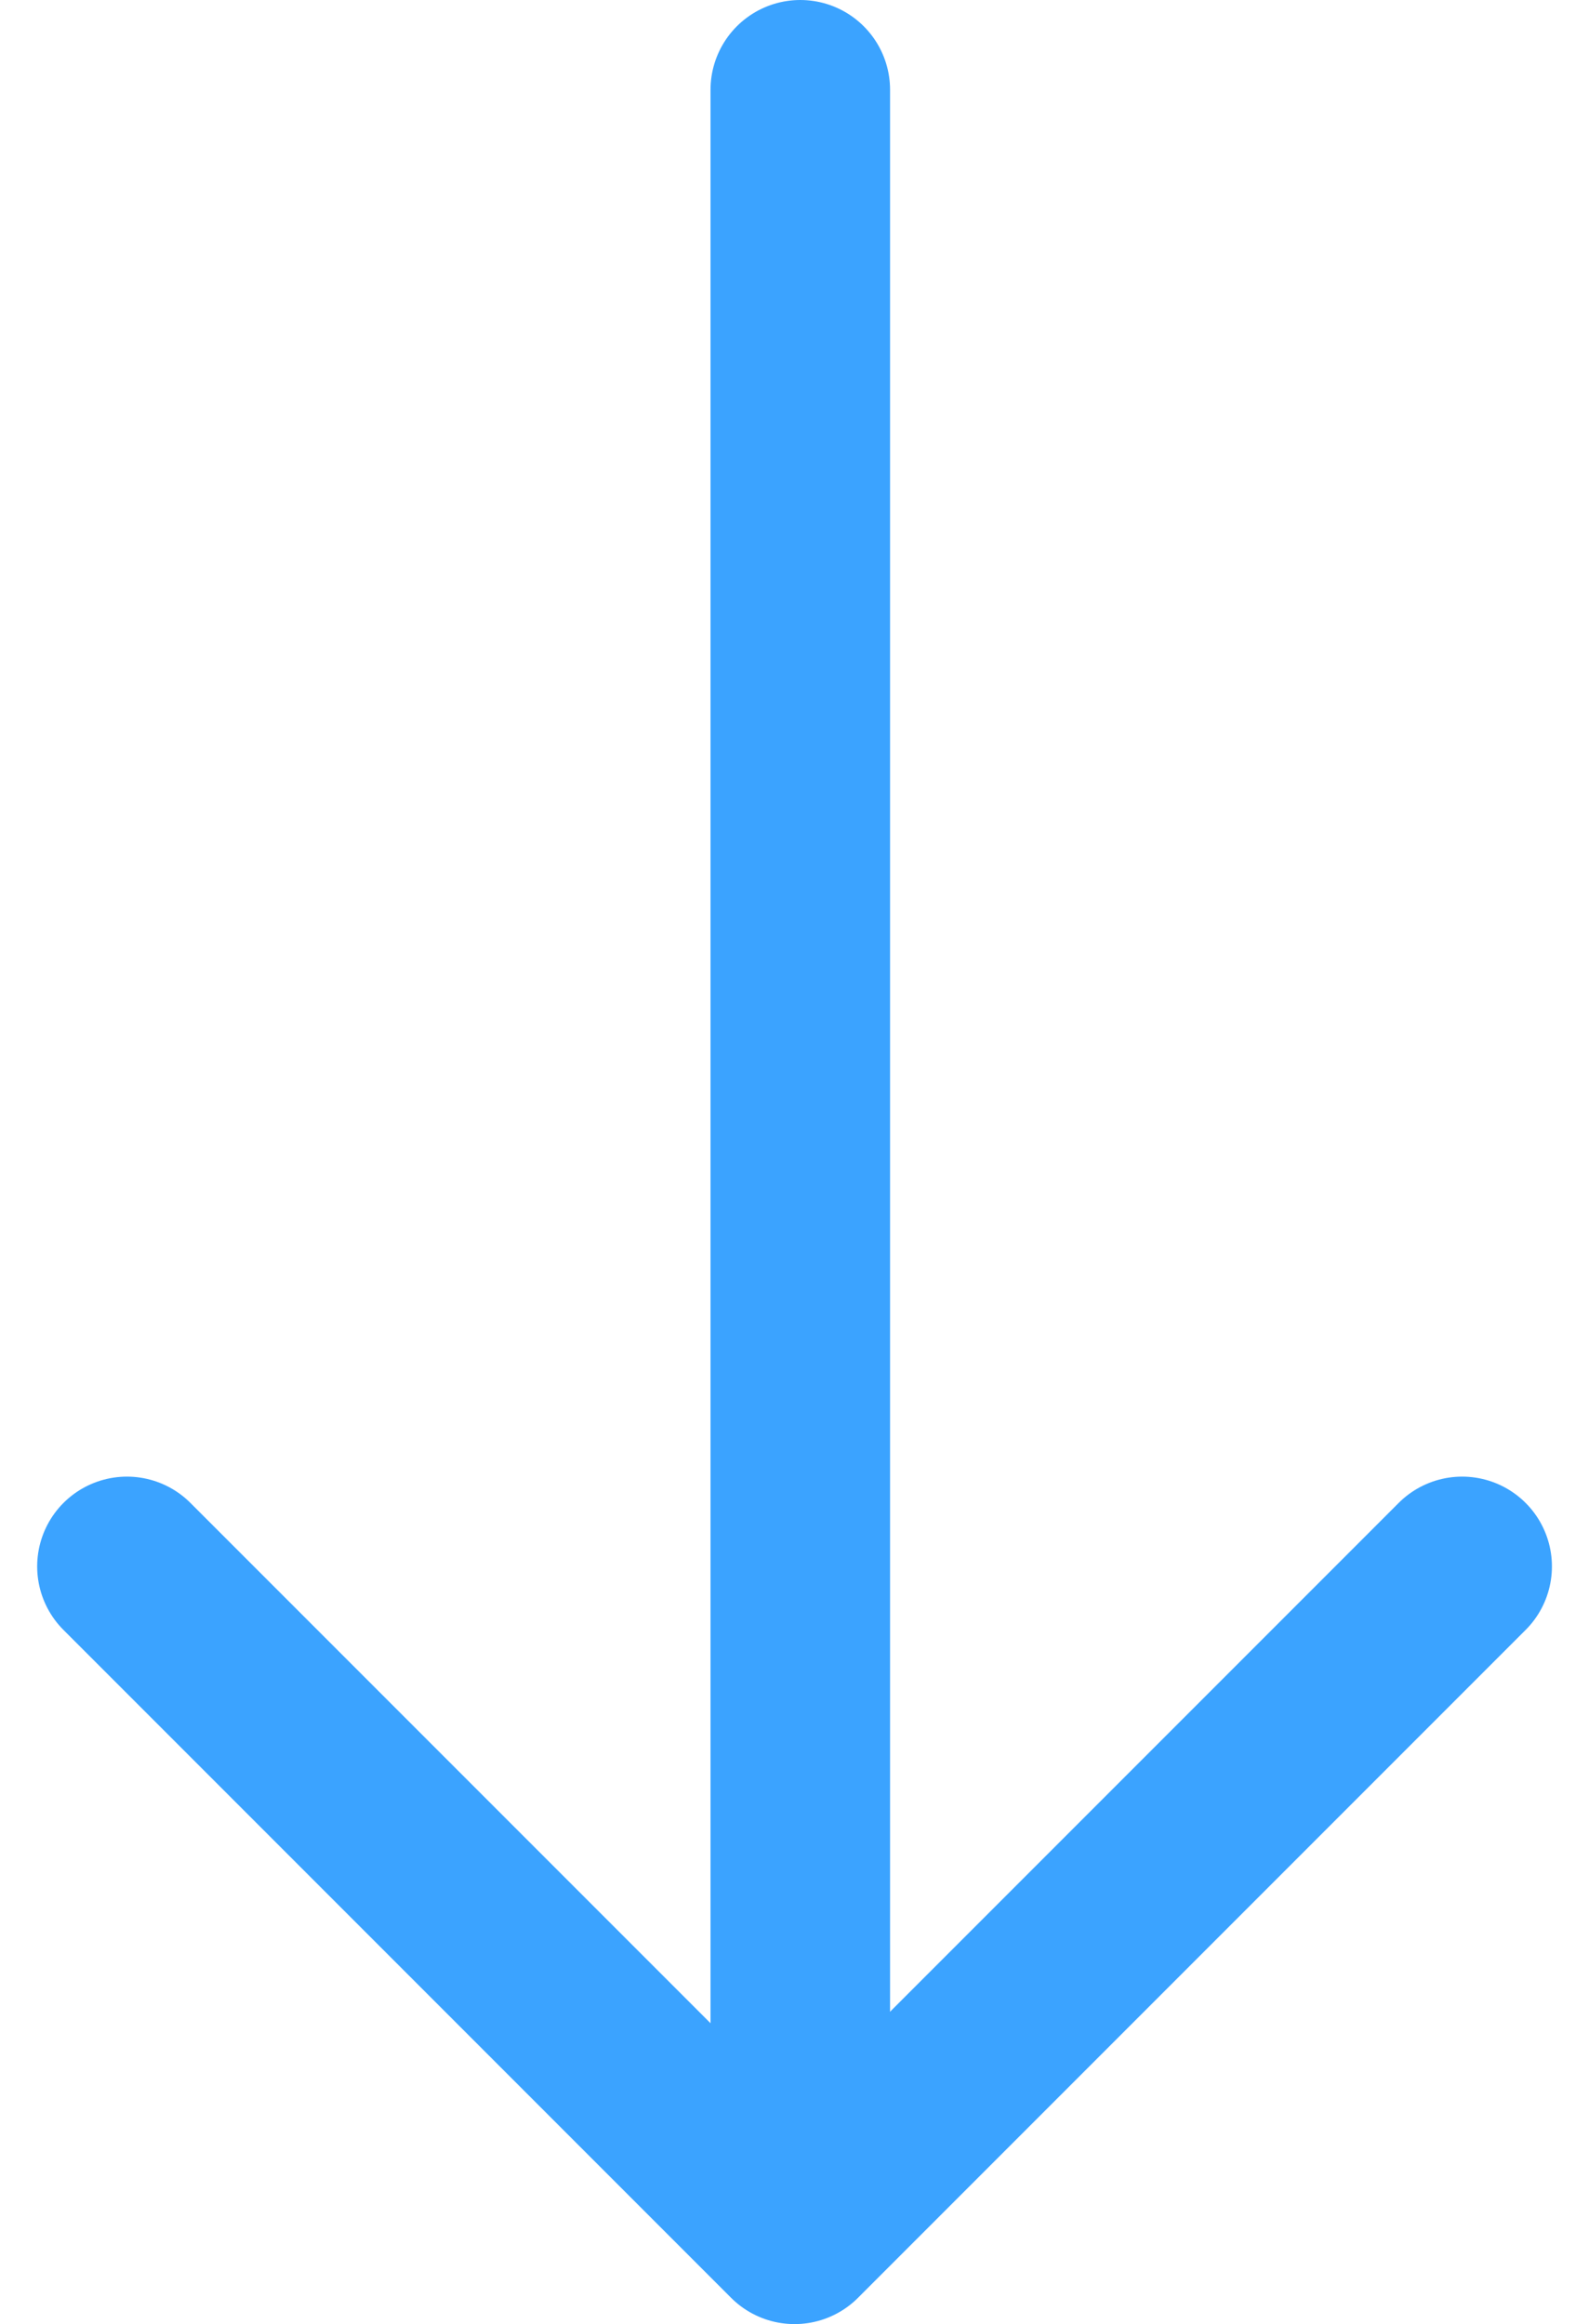 <?xml version="1.0" encoding="UTF-8"?> <svg xmlns="http://www.w3.org/2000/svg" width="17.699" height="25.876" viewBox="0 0 17.699 25.876"><g id="arrow_down" transform="translate(1.414 1)"><path id="Pfad_6" data-name="Pfad 6" d="M0,0V23" transform="translate(7.5)" fill="none" stroke="#3ba3ff" stroke-linecap="round" stroke-width="2"></path><path id="Pfad_5" data-name="Pfad 5" d="M2762.688,6924.847l7.436,7.436,7.436-7.436" transform="translate(-2762.688 -6908.406)" fill="none" stroke="#3ba3ff" stroke-linecap="round" stroke-linejoin="round" stroke-width="2"></path></g></svg> 